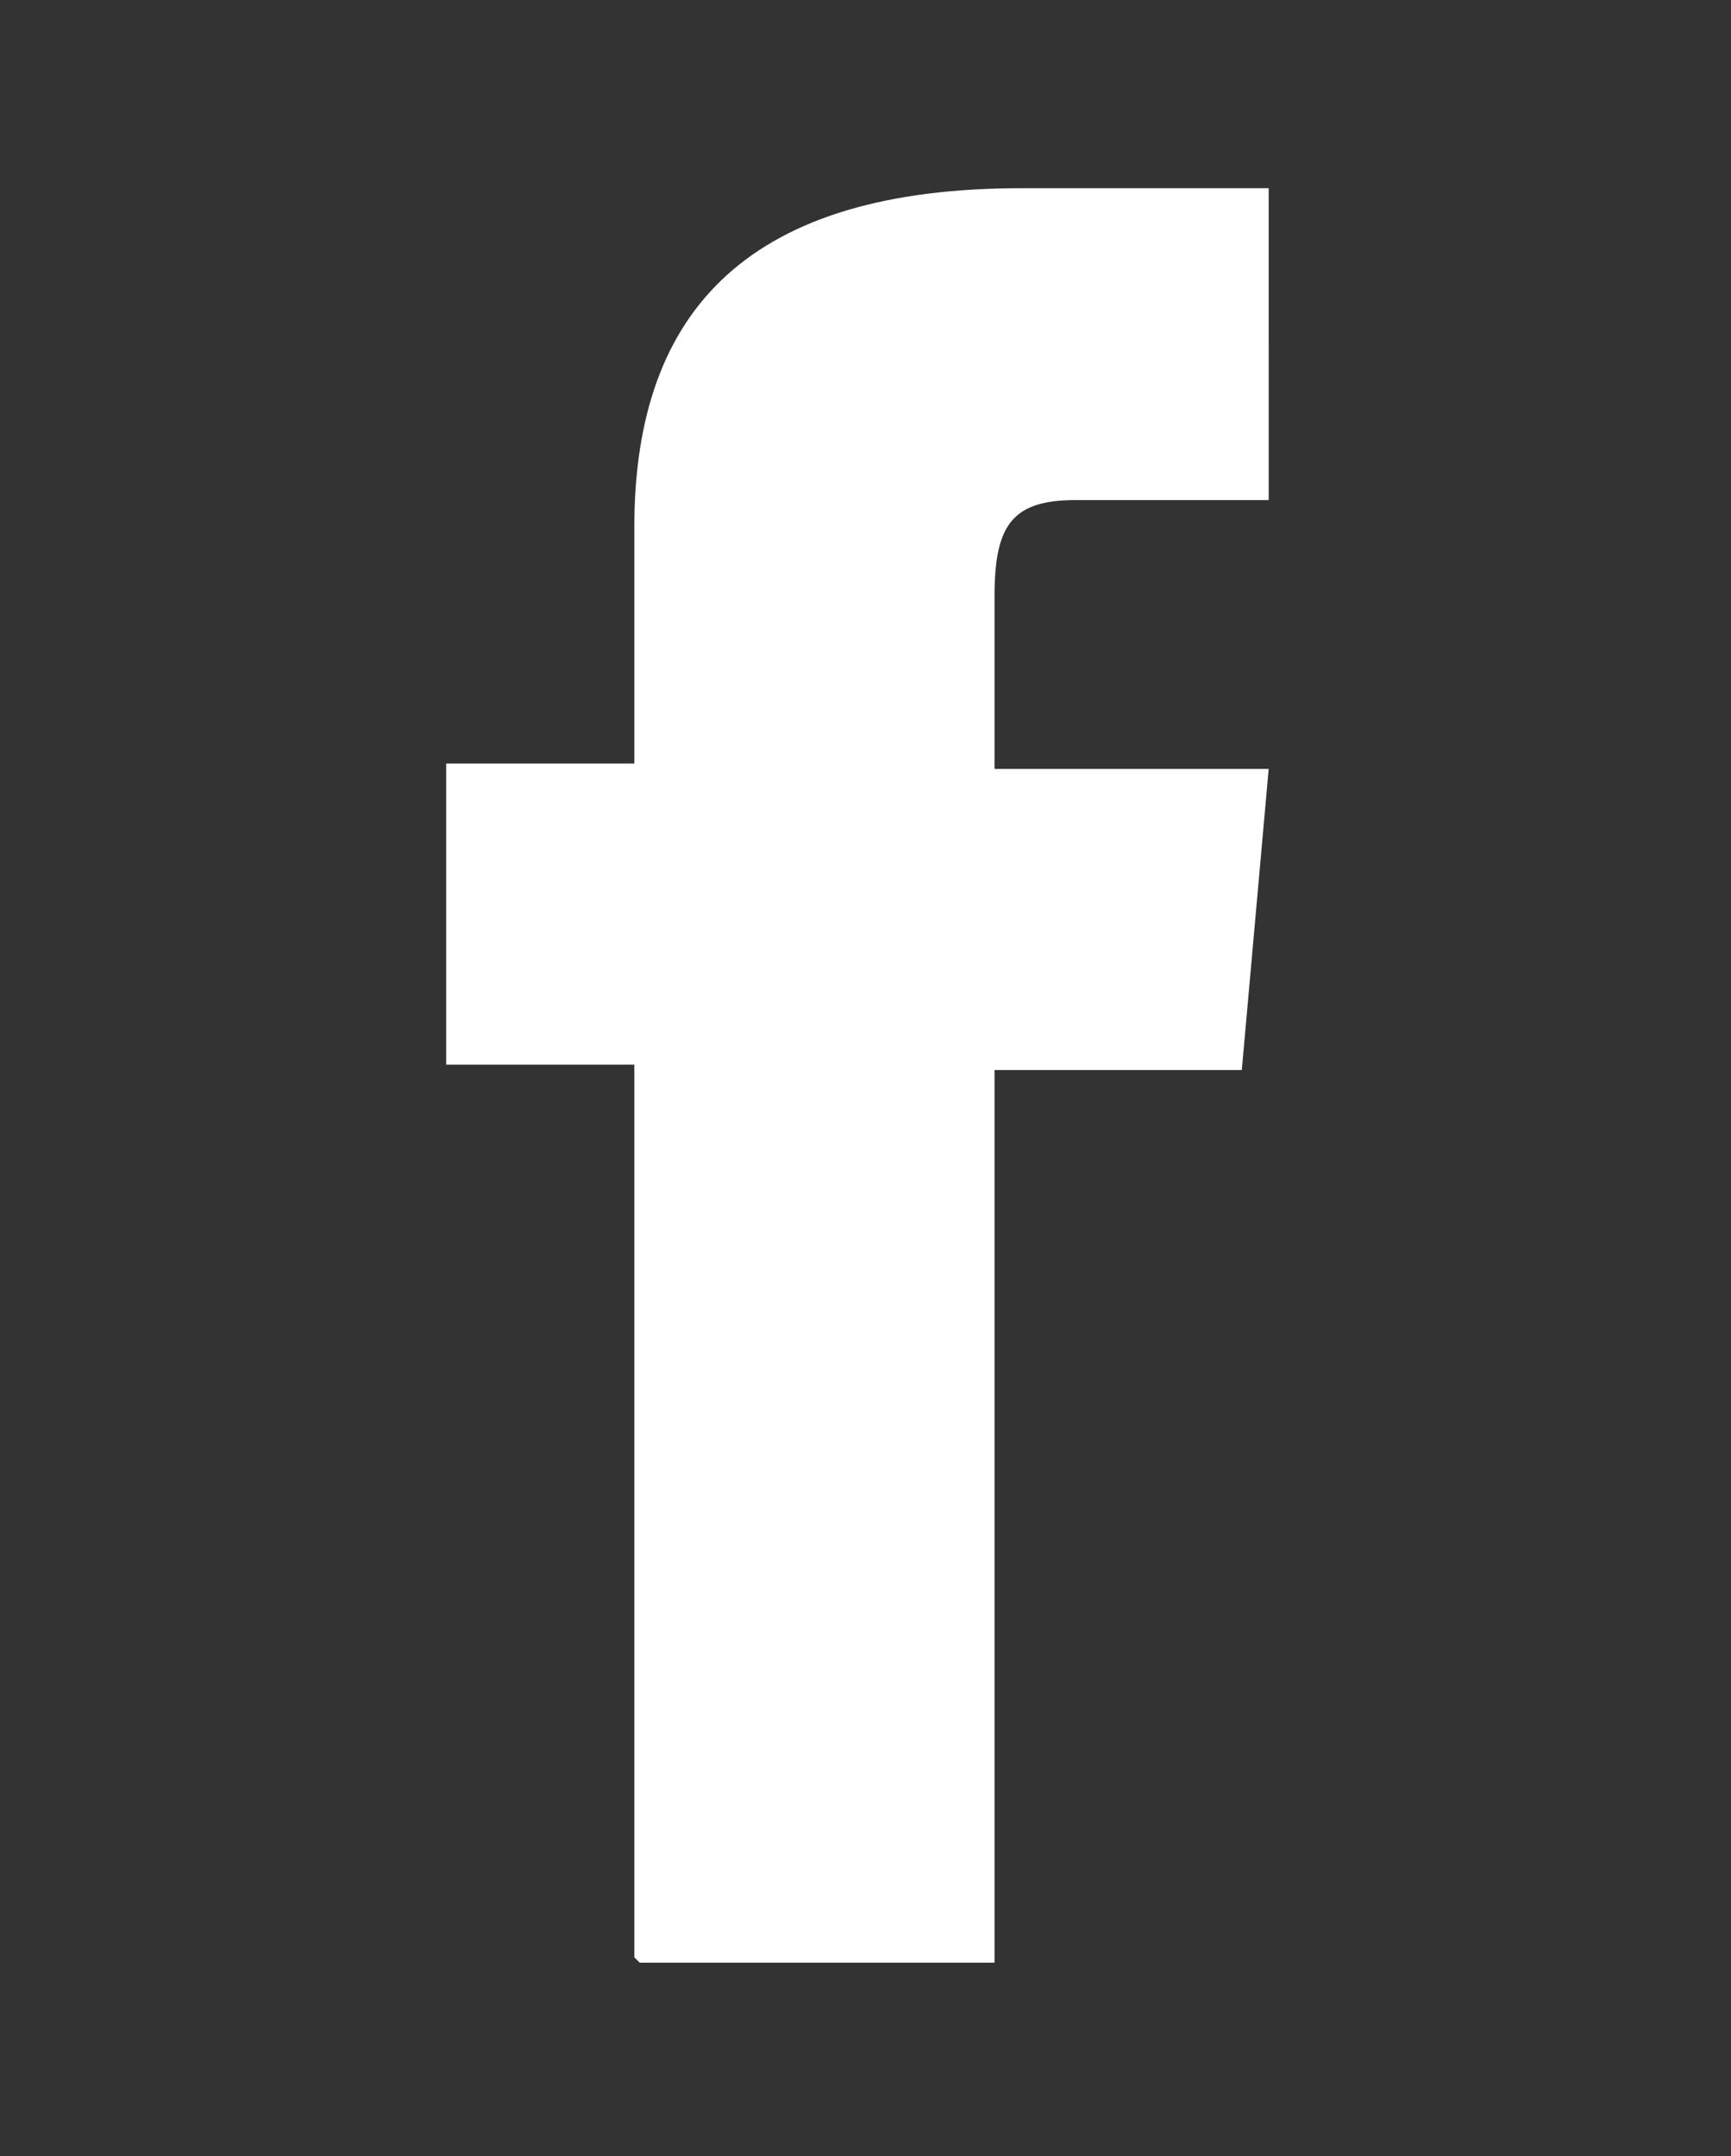 <?xml version="1.0" encoding="UTF-8"?>
<svg id="Calque_1" xmlns="http://www.w3.org/2000/svg" version="1.1" viewBox="0 0 32.2 40.1">
  <rect x="0" y="0" width="32.2" height="40.1" fill="#333333" stroke="none"/>
  <!-- Generator: Adobe Illustrator 29.6.1, SVG Export Plug-In . SVG Version: 2.1.1 Build 9)  -->
  <defs>
    <style>
      .st0 {
        fill: #fff;
      }
    </style>
  </defs>
  <path id="Tracé_3221" class="st0" d="M11.9,36.5h6.6v-16.6h4.6l.5-5.6h-5.1v-3.2c0-1.3.3-1.8,1.5-1.8h3.6V3.5h-4.6c-5,0-7.2,2.2-7.2,6.3v4.4h-3.5v5.6h3.5v16.6h0Z"/>
</svg>